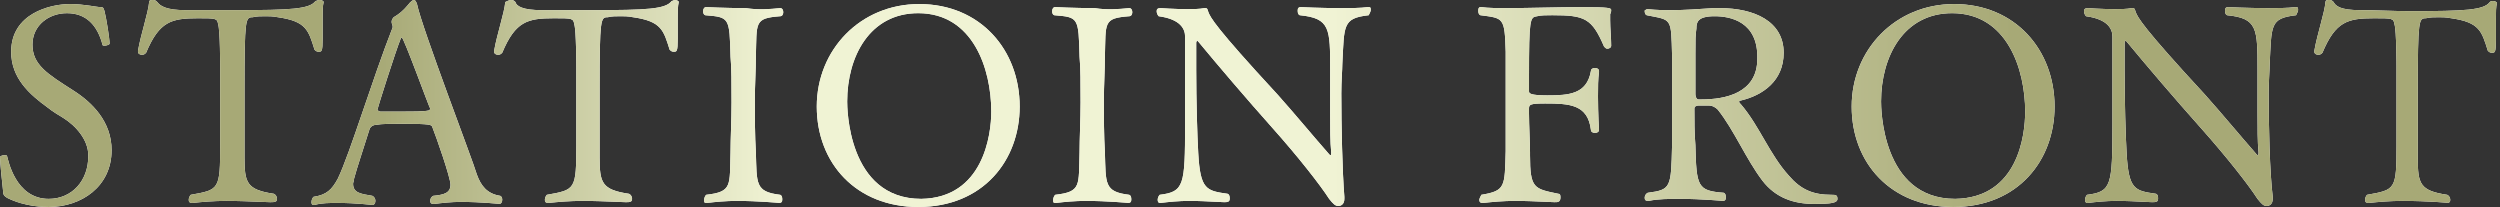 <?xml version="1.0" encoding="utf-8"?>
<!-- Generator: Adobe Illustrator 24.0.0, SVG Export Plug-In . SVG Version: 6.00 Build 0)  -->
<svg version="1.1" id="Layer_1" xmlns="http://www.w3.org/2000/svg" xmlns:xlink="http://www.w3.org/1999/xlink" x="0px" y="0px"
	 viewBox="0 0 246.4 20.4" style="enable-background:new 0 0 246.4 20.4;" xml:space="preserve">
<rect x="0" y="0" width="246.4" height="20.4" fill="#333333" stroke="none"/>
<style type="text/css">
	.st0{fill:#FFFFFF;}
	.st1{fill:url(#SVGID_1_);}
	.st2{fill:url(#SVGID_2_);}
	.st3{fill:url(#SVGID_3_);}
	.st4{fill:url(#SVGID_4_);}
	.st5{fill:url(#SVGID_5_);}
	.st6{fill:url(#SVGID_6_);}
	.st7{fill:url(#SVGID_7_);}
	.st8{fill:url(#SVGID_8_);}
	.st9{fill:url(#SVGID_9_);}
	.st10{fill:url(#SVGID_10_);}
	.st11{fill:url(#SVGID_11_);}
	.st12{fill:url(#SVGID_12_);}
	.st13{fill:url(#SVGID_13_);}
</style>
<g>
	<g>
		<path class="st0" d="M11,14.8c0,3.6-3,5.6-6.2,5.6c-0.4,0-2.3,0-4.1-0.9c-0.3-0.2-0.4-0.3-0.4-0.7C0.2,18,0,15.9,0,15.5
			c0-0.1,0.2-0.2,0.4-0.2c0.2,0,0.3,0,0.3,0.1c0.1,0.3,0.8,4.2,4.1,4.2c2.3,0,3.9-1.8,3.9-4.2c0,0,0,0,0-0.1c0-1.5-1.2-2.9-2.5-3.7
			c-0.5-0.3-1-0.6-1.5-1C2.9,9.3,1.1,7.7,1.1,5.1c0-3.8,3.9-4.7,5.8-4.7c1.4,0,2.6,0.3,3,0.3c0.3,0,0.3,0.1,0.4,0.4
			c0.2,0.8,0.5,2.7,0.5,3.2c0,0.1-0.3,0.2-0.5,0.2c-0.1,0-0.2,0-0.2-0.1C9.6,2.5,8.5,1.3,6.6,1.3c-1.8,0-3.4,1.2-3.4,3.1
			c0,2,1.5,2.9,4,4.5C9.1,10.1,11,12,11,14.8z"/>
		<path class="st0" d="M22.3,19.8c-1.2,0-2.4,0.1-3.3,0.2c0,0,0,0-0.1,0c-0.2,0-0.3-0.1-0.3-0.3c0-0.2,0.1-0.4,0.2-0.5
			c2.8-0.5,2.9-0.5,2.9-4.9c0-1.2,0-2.7,0-4.1c0-1.4,0-2.7,0-3.5c0-0.1,0-3.7-0.2-4.3c-0.1-0.6-0.2-0.6-2-0.6
			c-2.6,0-3.8,0.3-5.1,3.4c-0.1,0.1-0.2,0.2-0.4,0.2c-0.2,0-0.4-0.1-0.4-0.3c0,0,0,0,0-0.1c0.3-1.7,1-3.7,1.1-4.8
			c0-0.2,0.2-0.2,0.4-0.2c0.2,0,0.3,0.1,0.4,0.2C15.8,0.6,16.4,1,18.3,1C20,1,21.6,1,23.2,1c5.5,0,7.3-0.1,7.9-0.9
			C31.2,0.1,31.3,0,31.5,0c0.2,0,0.4,0.1,0.4,0.2c0,0,0,0,0,0c-0.1,0.4-0.1,0.9-0.1,1.5c0,0.7,0,1.4,0,2.1c0,1.3-0.1,1.3-0.4,1.3
			c-0.2,0-0.3-0.1-0.4-0.2c-0.6-1.9-0.8-2.8-3.6-3.2c-0.5-0.1-0.9-0.1-1.2-0.1c-0.5,0-0.9,0-1.3,0.1c-0.7,0-0.8,0.1-0.8,7.1
			c0,1.8,0,3.9,0,5.4c0,0.5,0,0.9,0,1.3c0,2.5,0.2,3.2,2.9,3.6c0.2,0.1,0.3,0.3,0.3,0.5c0,0.2-0.1,0.3-0.3,0.3
			C27,20,24.6,19.8,22.3,19.8z"/>
		<path class="st0" d="M45.4,19.9c-0.9,0-1.8,0.1-2.6,0.2c0,0,0,0-0.1,0c-0.2,0-0.3-0.1-0.3-0.3c0-0.2,0.1-0.4,0.3-0.5
			c1.1-0.1,1.7-0.3,1.7-1.1c0-0.7-1.4-4.7-1.8-5.7c-0.1-0.2-0.1-0.3-3-0.3c-1,0-2,0-2.5,0.1c-0.2,0-0.6,0.1-0.7,0.5
			c-0.4,1.3-1.3,4-1.5,4.8c0,0.2-0.1,0.4-0.1,0.5c0,0.9,0.7,1,1.9,1.2c0.2,0.1,0.3,0.3,0.3,0.5c0,0.2-0.1,0.4-0.3,0.4
			c0,0-1.6-0.2-3.4-0.2c-0.8,0-1.6,0-2.3,0.2c0,0-0.1,0-0.1,0c-0.2,0-0.2-0.2-0.2-0.3c0-0.2,0.1-0.4,0.2-0.5
			c1.3-0.2,1.8-0.7,2.4-1.8c1.2-2.5,3.4-9.8,5.4-14.9c0,0,0-0.1,0-0.1c0-0.1-0.1-0.3-0.1-0.4c0,0,0-0.1,0-0.1c0-0.1,0.1-0.3,0.2-0.4
			c0.5-0.3,0.9-0.6,1.4-1.2C40.5,0.1,40.7,0,40.8,0c0.1,0,0.2,0.1,0.3,0.4c0.5,2.4,5.5,15.4,5.9,16.8c0.4,1.1,1,1.9,2.3,2.1
			c0.2,0.1,0.2,0.3,0.2,0.4c0,0.2-0.1,0.4-0.3,0.4C49.3,20.1,47.4,19.9,45.4,19.9z M39.6,3.7c-0.1,0-0.1,0.1-0.1,0.1
			c-0.5,1.2-2.3,6.9-2.3,7c0,0.1,0.2,0.2,0.3,0.2c0.3,0,1.1,0,2,0c1.1,0,2.2,0,2.7-0.1c0.1,0,0.2-0.1,0.2-0.2
			C42.3,10.6,39.8,3.7,39.6,3.7z"/>
		<path class="st0" d="M57.4,19.8c-1.2,0-2.4,0.1-3.3,0.2c0,0,0,0-0.1,0c-0.2,0-0.3-0.1-0.3-0.3c0-0.2,0.1-0.4,0.2-0.5
			c2.8-0.5,2.9-0.5,2.9-4.9c0-1.2,0-2.7,0-4.1c0-1.4,0-2.7,0-3.5c0-0.1,0-3.7-0.2-4.3c-0.1-0.6-0.2-0.6-2-0.6
			c-2.6,0-3.8,0.3-5.1,3.4c-0.1,0.1-0.2,0.2-0.4,0.2c-0.2,0-0.4-0.1-0.4-0.3c0,0,0,0,0-0.1c0.3-1.7,1-3.7,1.1-4.8
			C50,0.1,50.2,0,50.4,0c0.2,0,0.3,0.1,0.4,0.2C50.9,0.6,51.5,1,53.4,1C55.1,1,56.7,1,58.3,1c5.5,0,7.3-0.1,7.9-0.9
			C66.3,0.1,66.4,0,66.5,0c0.2,0,0.4,0.1,0.4,0.2c0,0,0,0,0,0c-0.1,0.4-0.1,0.9-0.1,1.5c0,0.7,0,1.4,0,2.1c0,1.3-0.1,1.3-0.4,1.3
			c-0.2,0-0.3-0.1-0.4-0.2c-0.6-1.9-0.8-2.8-3.6-3.2c-0.5-0.1-0.9-0.1-1.2-0.1c-0.5,0-0.9,0-1.3,0.1c-0.7,0-0.8,0.1-0.8,7.1
			c0,1.8,0,3.9,0,5.4c0,0.5,0,0.9,0,1.3c0,2.5,0.2,3.2,2.9,3.6c0.2,0.1,0.3,0.3,0.3,0.5c0,0.2-0.1,0.3-0.3,0.3
			C62.1,20,59.7,19.8,57.4,19.8z"/>
		<path class="st0" d="M76.9,0.8c0.2,0,0.3,0.2,0.3,0.4s-0.1,0.4-0.3,0.4c-2.6,0.2-2.3,0.6-2.4,4c0,1.3-0.1,2.8-0.1,4.2
			c0,1.8,0,3.6,0.1,5.2c0.1,3.1-0.1,3.9,2.4,4.2c0.2,0.1,0.2,0.3,0.2,0.5c0,0.2-0.1,0.3-0.3,0.3c0,0-2.1-0.2-4.2-0.2
			c-1,0-2.1,0.1-2.9,0.2c0,0-0.1,0-0.1,0c-0.2,0-0.2-0.1-0.2-0.3c0-0.2,0.1-0.4,0.2-0.5c2.6-0.3,2.3-0.9,2.4-4.2
			c0-1.3,0.1-3.2,0.1-4.9c0-1.8,0-3.5-0.1-4.5c-0.1-3.9-0.1-3.9-2.5-4.1c-0.2-0.1-0.2-0.3-0.2-0.4c0-0.2,0.1-0.4,0.3-0.4
			c0,0,1.9,0.1,3.9,0.1C74.8,1,75.9,0.9,76.9,0.8L76.9,0.8z"/>
		<path class="st0" d="M90.5,20.4c-6.1,0-10-4.3-10-9.9c0-5.6,4.3-10.1,10.1-10.1c6,0,9.9,4.5,9.9,10.1
			C100.5,15.8,96.9,20.4,90.5,20.4z M97.7,11c0-4.2-1.8-9.7-7.2-9.7c-4.8,0-7,4.3-7,8.7c0,0.5,0,9.6,7.3,9.6
			C96.9,19.5,97.7,13.3,97.7,11z"/>
		<path class="st0" d="M111.3,0.8c0.2,0,0.3,0.2,0.3,0.4s-0.1,0.4-0.3,0.4c-2.6,0.2-2.3,0.6-2.4,4c0,1.3-0.1,2.8-0.1,4.2
			c0,1.8,0,3.6,0.1,5.2c0.1,3.1-0.1,3.9,2.4,4.2c0.2,0.1,0.2,0.3,0.2,0.5c0,0.2-0.1,0.3-0.3,0.3c0,0-2.1-0.2-4.2-0.2
			c-1,0-2.1,0.1-2.9,0.2c0,0-0.1,0-0.1,0c-0.2,0-0.2-0.1-0.2-0.3c0-0.2,0.1-0.4,0.2-0.5c2.6-0.3,2.3-0.9,2.4-4.2
			c0-1.3,0.1-3.2,0.1-4.9c0-1.8,0-3.5-0.1-4.5c-0.1-3.9-0.1-3.9-2.5-4.1c-0.2-0.1-0.2-0.3-0.2-0.4c0-0.2,0.1-0.4,0.3-0.4
			c0,0,1.9,0.1,3.9,0.1C109.1,1,110.3,0.9,111.3,0.8L111.3,0.8z"/>
		<path class="st0" d="M117.2,19.8c-1,0-2,0.1-2.8,0.2c0,0,0,0-0.1,0c-0.1,0-0.2-0.1-0.2-0.3c0-0.2,0.1-0.4,0.2-0.5
			c2.4-0.3,2.5-0.9,2.5-6.9c0-2.5,0-6,0-8.7c0-0.7-0.4-1.7-2.6-2c-0.1-0.1-0.2-0.3-0.2-0.5c0-0.2,0.1-0.3,0.4-0.3
			c0,0,1.3,0.1,2.6,0.1c0.6,0,1.2,0,1.7-0.1c0,0,0,0,0.1,0c0.2,0,0.2,0.1,0.3,0.4c0.2,0.5,0.6,1.4,6.8,8.1c1.7,1.9,3.6,4.2,5.1,5.9
			c0.1,0.1,0.1,0.1,0.1,0.1c0.1,0,0.1-0.1,0.1-0.2c0-0.1,0-0.1,0-0.1c-0.1-1-0.1-2.4-0.1-3.8c0-1.6,0-3.3,0-4.3c0-4.1,0-5.1-3-5.4
			c-0.2-0.1-0.2-0.3-0.2-0.5c0-0.2,0.1-0.3,0.3-0.3c0,0,1.9,0.1,3.9,0.1c1,0,2,0,2.7-0.1c0,0,0,0,0.1,0c0.2,0,0.2,0.1,0.2,0.3
			c0,0.1-0.1,0.3-0.2,0.5c-2.6,0.3-2.4,1-2.6,4.8c0,0.6-0.1,1.7-0.1,2.9c0,3.2,0.1,7.7,0.3,10.2c0,0.1,0,0.1,0,0.2
			c0,0.5-0.3,0.7-0.6,0.7c-0.3,0-0.5-0.2-0.9-0.7c-0.9-1.4-3.1-4.2-5.6-7c-2.5-2.8-5.4-6.2-7.3-8.5c0,0-0.1-0.1-0.1-0.1
			s-0.1,0.1-0.1,0.2c0,0.8,0,1.7,0,2.7c0,3,0.1,6.5,0.2,8.2c0.2,3.6,0.8,3.7,2.9,4c0.2,0.1,0.2,0.3,0.2,0.5c0,0.2-0.1,0.3-0.3,0.3
			C121,20,119.1,19.8,117.2,19.8z"/>
		<path class="st0" d="M149.3,19.8c-1.1,0-2.2,0.1-3.1,0.2c0,0,0,0-0.1,0c-0.2,0-0.3-0.1-0.3-0.3c0-0.1,0.1-0.3,0.2-0.5
			c2.4-0.4,2.3-0.8,2.4-4.3c0-1.3,0-3.1,0-4.9s0-3.6,0-4.9c-0.1-3.4-0.2-3.3-2.5-3.6c-0.2-0.1-0.2-0.3-0.2-0.5
			c0-0.2,0.1-0.3,0.2-0.3c0,0,0,0,0.1,0c0.7,0.1,1.6,0.1,2.6,0.1c2.2,0,4.9-0.1,7.3-0.1c2.8,0,2.9,0.1,2.9,0.3c0,0.1,0,0.2-0.1,0.4
			c0,0.2,0,0.4,0,0.6c0,0.8,0.1,1.7,0.1,2.5c0,0.2-0.2,0.3-0.4,0.3c-0.1,0-0.2-0.1-0.3-0.2c-1.2-2.8-1.9-3.1-5.1-3.1
			c-0.6,0-1.1,0-1.5,0.1c-0.7,0.1-0.8,0.2-0.8,5.9c0,0.5,0,1,0,1.5c0,0.2,0.1,0.4,1.8,0.4c2.1,0,3.9-0.1,4.3-2.4
			c0-0.2,0.2-0.3,0.4-0.3c0.2,0,0.4,0.1,0.4,0.3c0,0,0,0.1,0,0.1c-0.1,0.7-0.1,1.5-0.1,2.4c0,1.7,0.1,3.3,0.1,3.3
			c0,0.2-0.2,0.3-0.4,0.3c-0.2,0-0.4-0.1-0.4-0.3c-0.3-2.5-2.1-2.6-4.5-2.6c-1.5,0-1.6,0.1-1.6,0.5c0,0.1,0,0.3,0,0.5
			c0,1.1,0.1,2.9,0.1,3.8c0,0.1,0,0.2,0,0.3c0,3.3,0.4,3.3,2.8,3.8c0.2,0,0.2,0.2,0.2,0.4c0,0.2-0.1,0.4-0.3,0.4
			C153.6,20,151.5,19.8,149.3,19.8z"/>
		<path class="st0" d="M162.4,0.9C163.3,1,164,1,164.7,1c1.4,0,2.6-0.1,4.2-0.2c0.2,0,0.4,0,0.6,0c3.4,0,6.3,1.3,6.3,4.4
			c0,2.8-2.1,4.2-4.2,4.7c-0.1,0-0.2,0.1-0.2,0.1c0,0.1,0.1,0.2,0.2,0.3c1.8,2.1,2.8,4.9,4.7,7c1.2,1.4,2.4,1.9,4.2,1.9
			c0.4,0,0.6,0,0.6,0.4c0,0.4-0.6,0.5-2.3,0.5c-2,0-3.8-0.6-5.1-2.3c-1.6-2.1-2.8-5-4.4-7c-0.2-0.2-0.5-0.4-0.9-0.4c0,0-0.1,0-0.1,0
			c-0.4,0-0.6,0-0.9,0c-0.2,0-0.4,0.1-0.4,0.3c0,1.2,0,2.4,0.1,3.6c0.1,4.1,0.2,4.5,2.8,4.7c0.2,0.1,0.2,0.3,0.2,0.5
			c0,0.2-0.1,0.3-0.3,0.3c0,0-2.1-0.2-4.2-0.2c-1.1,0-2.2,0-3.1,0.2c0,0,0,0-0.1,0c-0.2,0-0.3-0.1-0.3-0.3c0-0.2,0.1-0.4,0.3-0.5
			c2.3-0.3,2.3-0.5,2.4-4.7c0-1.1,0-3.3,0-5.3c0-1.5,0-2.8,0-3.5c-0.1-3.8,0-3.5-2.5-4c-0.2-0.1-0.2-0.3-0.2-0.5
			C162.1,1.1,162.2,0.9,162.4,0.9L162.4,0.9z M169,1.6c-1.7,0-1.8,0.6-1.8,1.2c-0.1,0.7-0.1,1.1-0.1,2.5c0,1.5,0,2.5,0,4
			c0,0.2,0.1,0.5,0.3,0.5c0.1,0,0.2,0,0.3,0c2.3,0,5.5-0.6,5.5-4C173.3,2.1,170.5,1.6,169,1.6z"/>
		<path class="st0" d="M192.5,20.4c-6.1,0-10-4.3-10-9.9c0-5.6,4.3-10.1,10.1-10.1c6,0,9.9,4.5,9.9,10.1
			C202.5,15.8,198.9,20.4,192.5,20.4z M199.6,11c0-4.2-1.8-9.7-7.2-9.7c-4.8,0-7,4.3-7,8.7c0,0.5,0,9.6,7.3,9.6
			C198.9,19.5,199.6,13.3,199.6,11z"/>
		<path class="st0" d="M208.6,19.8c-1,0-2,0.1-2.8,0.2c0,0,0,0-0.1,0c-0.1,0-0.2-0.1-0.2-0.3c0-0.2,0.1-0.4,0.2-0.5
			c2.4-0.3,2.5-0.9,2.5-6.9c0-2.5,0-6,0-8.7c0-0.7-0.4-1.7-2.6-2c-0.1-0.1-0.2-0.3-0.2-0.5c0-0.2,0.1-0.3,0.4-0.3
			c0,0,1.3,0.1,2.6,0.1c0.6,0,1.2,0,1.7-0.1c0,0,0,0,0.1,0c0.2,0,0.2,0.1,0.3,0.4c0.2,0.5,0.6,1.4,6.8,8.1c1.7,1.9,3.6,4.2,5.1,5.9
			c0.1,0.1,0.1,0.1,0.1,0.1c0.1,0,0.1-0.1,0.1-0.2c0-0.1,0-0.1,0-0.1c-0.1-1-0.1-2.4-0.1-3.8c0-1.6,0-3.3,0-4.3c0-4.1,0-5.1-3-5.4
			c-0.2-0.1-0.2-0.3-0.2-0.5c0-0.2,0.1-0.3,0.3-0.3c0,0,1.9,0.1,3.9,0.1c1,0,2,0,2.7-0.1c0,0,0,0,0.1,0c0.2,0,0.2,0.1,0.2,0.3
			c0,0.1-0.1,0.3-0.2,0.5c-2.6,0.3-2.4,1-2.6,4.8c0,0.6-0.1,1.7-0.1,2.9c0,3.2,0.1,7.7,0.4,10.2c0,0.1,0,0.1,0,0.2
			c0,0.5-0.3,0.7-0.6,0.7c-0.3,0-0.5-0.2-0.9-0.7c-0.9-1.4-3.1-4.2-5.6-7c-2.5-2.8-5.4-6.2-7.3-8.5c0,0-0.1-0.1-0.1-0.1
			s-0.1,0.1-0.1,0.2c0,0.8,0,1.7,0,2.7c0,3,0.1,6.5,0.2,8.2c0.2,3.6,0.8,3.7,2.9,4c0.2,0.1,0.2,0.3,0.2,0.5c0,0.2-0.1,0.3-0.3,0.3
			C212.4,20,210.6,19.8,208.6,19.8z"/>
		<path class="st0" d="M236.8,19.8c-1.2,0-2.4,0.1-3.3,0.2c0,0,0,0-0.1,0c-0.2,0-0.3-0.1-0.3-0.3c0-0.2,0.1-0.4,0.2-0.5
			c2.8-0.5,2.9-0.5,2.9-4.9c0-1.2,0-2.7,0-4.1c0-1.4,0-2.7,0-3.5c0-0.1,0-3.7-0.2-4.3c-0.1-0.6-0.2-0.6-2-0.6
			c-2.6,0-3.8,0.3-5.1,3.4c-0.1,0.1-0.2,0.2-0.4,0.2c-0.2,0-0.4-0.1-0.4-0.3c0,0,0,0,0-0.1c0.3-1.7,1-3.7,1.1-4.8
			c0-0.2,0.2-0.2,0.4-0.2c0.2,0,0.3,0.1,0.4,0.2c0.2,0.4,0.7,0.8,2.6,0.8c1.7,0,3.3,0.1,4.9,0.1c5.5,0,7.3-0.1,7.9-0.9
			c0.1-0.1,0.2-0.1,0.3-0.1c0.2,0,0.4,0.1,0.4,0.2c0,0,0,0,0,0c-0.1,0.4-0.1,0.9-0.1,1.5c0,0.7,0,1.4,0,2.1c0,1.3-0.1,1.3-0.4,1.3
			c-0.2,0-0.3-0.1-0.4-0.2c-0.6-1.9-0.8-2.8-3.6-3.2c-0.5-0.1-0.9-0.1-1.2-0.1c-0.5,0-0.9,0-1.3,0.1c-0.7,0-0.8,0.1-0.8,7.1
			c0,1.8,0,3.9,0,5.4c0,0.5,0,0.9,0,1.3c0,2.5,0.2,3.2,2.9,3.6c0.2,0.1,0.3,0.3,0.3,0.5c0,0.2-0.1,0.3-0.3,0.3
			C241.6,20,239.2,19.8,236.8,19.8z"/>
	</g>
	<g>
		<linearGradient id="SVGID_1_" gradientUnits="userSpaceOnUse" x1="0" y1="10.203" x2="246.368" y2="10.203">
			<stop  offset="1.123600e-02" style="stop-color:#A7A976"/>
			<stop  offset="0.151" style="stop-color:#A7A976"/>
			<stop  offset="0.311" style="stop-color:#F0F3D4"/>
			<stop  offset="0.533" style="stop-color:#F0F3D4"/>
			<stop  offset="0.805" style="stop-color:#A7A976"/>
			<stop  offset="1" style="stop-color:#A7A976"/>
		</linearGradient>
		<path class="st1" d="M11,14.8c0,3.6-3,5.6-6.2,5.6c-0.4,0-2.3,0-4.1-0.9c-0.3-0.2-0.4-0.3-0.4-0.7C0.2,18,0,15.9,0,15.5
			c0-0.1,0.2-0.2,0.4-0.2c0.2,0,0.3,0,0.3,0.1c0.1,0.3,0.8,4.2,4.1,4.2c2.3,0,3.9-1.8,3.9-4.2c0,0,0,0,0-0.1c0-1.5-1.2-2.9-2.5-3.7
			c-0.5-0.3-1-0.6-1.5-1C2.9,9.3,1.1,7.7,1.1,5.1c0-3.8,3.9-4.7,5.8-4.7c1.4,0,2.6,0.3,3,0.3c0.3,0,0.3,0.1,0.4,0.4
			c0.2,0.8,0.5,2.7,0.5,3.2c0,0.1-0.3,0.2-0.5,0.2c-0.1,0-0.2,0-0.2-0.1C9.6,2.5,8.5,1.3,6.6,1.3c-1.8,0-3.4,1.2-3.4,3.1
			c0,2,1.5,2.9,4,4.5C9.1,10.1,11,12,11,14.8z"/>
		<linearGradient id="SVGID_2_" gradientUnits="userSpaceOnUse" x1="0" y1="10.203" x2="246.368" y2="10.203">
			<stop  offset="1.123600e-02" style="stop-color:#A7A976"/>
			<stop  offset="0.151" style="stop-color:#A7A976"/>
			<stop  offset="0.311" style="stop-color:#F0F3D4"/>
			<stop  offset="0.533" style="stop-color:#F0F3D4"/>
			<stop  offset="0.805" style="stop-color:#A7A976"/>
			<stop  offset="1" style="stop-color:#A7A976"/>
		</linearGradient>
		<path class="st2" d="M22.3,19.8c-1.2,0-2.4,0.1-3.3,0.2c0,0,0,0-0.1,0c-0.2,0-0.3-0.1-0.3-0.3c0-0.2,0.1-0.4,0.2-0.5
			c2.8-0.5,2.9-0.5,2.9-4.9c0-1.2,0-2.7,0-4.1c0-1.4,0-2.7,0-3.5c0-0.1,0-3.7-0.2-4.3c-0.1-0.6-0.2-0.6-2-0.6
			c-2.6,0-3.8,0.3-5.1,3.4c-0.1,0.1-0.2,0.2-0.4,0.2c-0.2,0-0.4-0.1-0.4-0.3c0,0,0,0,0-0.1c0.3-1.7,1-3.7,1.1-4.8
			c0-0.2,0.2-0.2,0.4-0.2c0.2,0,0.3,0.1,0.4,0.2C15.8,0.6,16.4,1,18.3,1C20,1,21.6,1,23.2,1c5.5,0,7.3-0.1,7.9-0.9
			C31.2,0.1,31.3,0,31.5,0c0.2,0,0.4,0.1,0.4,0.2c0,0,0,0,0,0c-0.1,0.4-0.1,0.9-0.1,1.5c0,0.7,0,1.4,0,2.1c0,1.3-0.1,1.3-0.4,1.3
			c-0.2,0-0.3-0.1-0.4-0.2c-0.6-1.9-0.8-2.8-3.6-3.2c-0.5-0.1-0.9-0.1-1.2-0.1c-0.5,0-0.9,0-1.3,0.1c-0.7,0-0.8,0.1-0.8,7.1
			c0,1.8,0,3.9,0,5.4c0,0.5,0,0.9,0,1.3c0,2.5,0.2,3.2,2.9,3.6c0.2,0.1,0.3,0.3,0.3,0.5c0,0.2-0.1,0.3-0.3,0.3
			C27,20,24.6,19.8,22.3,19.8z"/>
		<linearGradient id="SVGID_3_" gradientUnits="userSpaceOnUse" x1="0" y1="10.203" x2="246.368" y2="10.203">
			<stop  offset="1.123600e-02" style="stop-color:#A7A976"/>
			<stop  offset="0.151" style="stop-color:#A7A976"/>
			<stop  offset="0.311" style="stop-color:#F0F3D4"/>
			<stop  offset="0.533" style="stop-color:#F0F3D4"/>
			<stop  offset="0.805" style="stop-color:#A7A976"/>
			<stop  offset="1" style="stop-color:#A7A976"/>
		</linearGradient>
		<path class="st3" d="M45.4,19.9c-0.9,0-1.8,0.1-2.6,0.2c0,0,0,0-0.1,0c-0.2,0-0.3-0.1-0.3-0.3c0-0.2,0.1-0.4,0.3-0.5
			c1.1-0.1,1.7-0.3,1.7-1.1c0-0.7-1.4-4.7-1.8-5.7c-0.1-0.2-0.1-0.3-3-0.3c-1,0-2,0-2.5,0.1c-0.2,0-0.6,0.1-0.7,0.5
			c-0.4,1.3-1.3,4-1.5,4.8c0,0.2-0.1,0.4-0.1,0.5c0,0.9,0.7,1,1.9,1.2c0.2,0.1,0.3,0.3,0.3,0.5c0,0.2-0.1,0.4-0.3,0.4
			c0,0-1.6-0.2-3.4-0.2c-0.8,0-1.6,0-2.3,0.2c0,0-0.1,0-0.1,0c-0.2,0-0.2-0.2-0.2-0.3c0-0.2,0.1-0.4,0.2-0.5
			c1.3-0.2,1.8-0.7,2.4-1.8c1.2-2.5,3.4-9.8,5.4-14.9c0,0,0-0.1,0-0.1c0-0.1-0.1-0.3-0.1-0.4c0,0,0-0.1,0-0.1c0-0.1,0.1-0.3,0.2-0.4
			c0.5-0.3,0.9-0.6,1.4-1.2C40.5,0.1,40.7,0,40.8,0c0.1,0,0.2,0.1,0.3,0.4c0.5,2.4,5.5,15.4,5.9,16.8c0.4,1.1,1,1.9,2.3,2.1
			c0.2,0.1,0.2,0.3,0.2,0.4c0,0.2-0.1,0.4-0.3,0.4C49.3,20.1,47.4,19.9,45.4,19.9z M39.6,3.7c-0.1,0-0.1,0.1-0.1,0.1
			c-0.5,1.2-2.3,6.9-2.3,7c0,0.1,0.2,0.2,0.3,0.2c0.3,0,1.1,0,2,0c1.1,0,2.2,0,2.7-0.1c0.1,0,0.2-0.1,0.2-0.2
			C42.3,10.6,39.8,3.7,39.6,3.7z"/>
		<linearGradient id="SVGID_4_" gradientUnits="userSpaceOnUse" x1="0" y1="10.203" x2="246.368" y2="10.203">
			<stop  offset="1.123600e-02" style="stop-color:#A7A976"/>
			<stop  offset="0.151" style="stop-color:#A7A976"/>
			<stop  offset="0.311" style="stop-color:#F0F3D4"/>
			<stop  offset="0.533" style="stop-color:#F0F3D4"/>
			<stop  offset="0.805" style="stop-color:#A7A976"/>
			<stop  offset="1" style="stop-color:#A7A976"/>
		</linearGradient>
		<path class="st4" d="M57.4,19.8c-1.2,0-2.4,0.1-3.3,0.2c0,0,0,0-0.1,0c-0.2,0-0.3-0.1-0.3-0.3c0-0.2,0.1-0.4,0.2-0.5
			c2.8-0.5,2.9-0.5,2.9-4.9c0-1.2,0-2.7,0-4.1c0-1.4,0-2.7,0-3.5c0-0.1,0-3.7-0.2-4.3c-0.1-0.6-0.2-0.6-2-0.6
			c-2.6,0-3.8,0.3-5.1,3.4c-0.1,0.1-0.2,0.2-0.4,0.2c-0.2,0-0.4-0.1-0.4-0.3c0,0,0,0,0-0.1c0.3-1.7,1-3.7,1.1-4.8
			C50,0.1,50.2,0,50.4,0c0.2,0,0.3,0.1,0.4,0.2C50.9,0.6,51.5,1,53.4,1C55.1,1,56.7,1,58.3,1c5.5,0,7.3-0.1,7.9-0.9
			C66.3,0.1,66.4,0,66.5,0c0.2,0,0.4,0.1,0.4,0.2c0,0,0,0,0,0c-0.1,0.4-0.1,0.9-0.1,1.5c0,0.7,0,1.4,0,2.1c0,1.3-0.1,1.3-0.4,1.3
			c-0.2,0-0.3-0.1-0.4-0.2c-0.6-1.9-0.8-2.8-3.6-3.2c-0.5-0.1-0.9-0.1-1.2-0.1c-0.5,0-0.9,0-1.3,0.1c-0.7,0-0.8,0.1-0.8,7.1
			c0,1.8,0,3.9,0,5.4c0,0.5,0,0.9,0,1.3c0,2.5,0.2,3.2,2.9,3.6c0.2,0.1,0.3,0.3,0.3,0.5c0,0.2-0.1,0.3-0.3,0.3
			C62.1,20,59.7,19.8,57.4,19.8z"/>
		<linearGradient id="SVGID_5_" gradientUnits="userSpaceOnUse" x1="0" y1="10.203" x2="246.368" y2="10.203">
			<stop  offset="1.123600e-02" style="stop-color:#A7A976"/>
			<stop  offset="0.151" style="stop-color:#A7A976"/>
			<stop  offset="0.311" style="stop-color:#F0F3D4"/>
			<stop  offset="0.533" style="stop-color:#F0F3D4"/>
			<stop  offset="0.805" style="stop-color:#A7A976"/>
			<stop  offset="1" style="stop-color:#A7A976"/>
		</linearGradient>
		<path class="st5" d="M76.9,0.8c0.2,0,0.3,0.2,0.3,0.4s-0.1,0.4-0.3,0.4c-2.6,0.2-2.3,0.6-2.4,4c0,1.3-0.1,2.8-0.1,4.2
			c0,1.8,0,3.6,0.1,5.2c0.1,3.1-0.1,3.9,2.4,4.2c0.2,0.1,0.2,0.3,0.2,0.5c0,0.2-0.1,0.3-0.3,0.3c0,0-2.1-0.2-4.2-0.2
			c-1,0-2.1,0.1-2.9,0.2c0,0-0.1,0-0.1,0c-0.2,0-0.2-0.1-0.2-0.3c0-0.2,0.1-0.4,0.2-0.5c2.6-0.3,2.3-0.9,2.4-4.2
			c0-1.3,0.1-3.2,0.1-4.9c0-1.8,0-3.5-0.1-4.5c-0.1-3.9-0.1-3.9-2.5-4.1c-0.2-0.1-0.2-0.3-0.2-0.4c0-0.2,0.1-0.4,0.3-0.4
			c0,0,1.9,0.1,3.9,0.1C74.8,1,75.9,0.9,76.9,0.8L76.9,0.8z"/>
		<linearGradient id="SVGID_6_" gradientUnits="userSpaceOnUse" x1="0" y1="10.203" x2="246.368" y2="10.203">
			<stop  offset="1.123600e-02" style="stop-color:#A7A976"/>
			<stop  offset="0.151" style="stop-color:#A7A976"/>
			<stop  offset="0.311" style="stop-color:#F0F3D4"/>
			<stop  offset="0.533" style="stop-color:#F0F3D4"/>
			<stop  offset="0.805" style="stop-color:#A7A976"/>
			<stop  offset="1" style="stop-color:#A7A976"/>
		</linearGradient>
		<path class="st6" d="M90.5,20.4c-6.1,0-10-4.3-10-9.9c0-5.6,4.3-10.1,10.1-10.1c6,0,9.9,4.5,9.9,10.1
			C100.5,15.8,96.9,20.4,90.5,20.4z M97.7,11c0-4.2-1.8-9.7-7.2-9.7c-4.8,0-7,4.3-7,8.7c0,0.5,0,9.6,7.3,9.6
			C96.9,19.5,97.7,13.3,97.7,11z"/>
		<linearGradient id="SVGID_7_" gradientUnits="userSpaceOnUse" x1="0" y1="10.203" x2="246.368" y2="10.203">
			<stop  offset="1.123600e-02" style="stop-color:#A7A976"/>
			<stop  offset="0.151" style="stop-color:#A7A976"/>
			<stop  offset="0.311" style="stop-color:#F0F3D4"/>
			<stop  offset="0.533" style="stop-color:#F0F3D4"/>
			<stop  offset="0.805" style="stop-color:#A7A976"/>
			<stop  offset="1" style="stop-color:#A7A976"/>
		</linearGradient>
		<path class="st7" d="M111.3,0.8c0.2,0,0.3,0.2,0.3,0.4s-0.1,0.4-0.3,0.4c-2.6,0.2-2.3,0.6-2.4,4c0,1.3-0.1,2.8-0.1,4.2
			c0,1.8,0,3.6,0.1,5.2c0.1,3.1-0.1,3.9,2.4,4.2c0.2,0.1,0.2,0.3,0.2,0.5c0,0.2-0.1,0.3-0.3,0.3c0,0-2.1-0.2-4.2-0.2
			c-1,0-2.1,0.1-2.9,0.2c0,0-0.1,0-0.1,0c-0.2,0-0.2-0.1-0.2-0.3c0-0.2,0.1-0.4,0.2-0.5c2.6-0.3,2.3-0.9,2.4-4.2
			c0-1.3,0.1-3.2,0.1-4.9c0-1.8,0-3.5-0.1-4.5c-0.1-3.9-0.1-3.9-2.5-4.1c-0.2-0.1-0.2-0.3-0.2-0.4c0-0.2,0.1-0.4,0.3-0.4
			c0,0,1.9,0.1,3.9,0.1C109.1,1,110.3,0.9,111.3,0.8L111.3,0.8z"/>
		<linearGradient id="SVGID_8_" gradientUnits="userSpaceOnUse" x1="0" y1="10.203" x2="246.368" y2="10.203">
			<stop  offset="1.123600e-02" style="stop-color:#A7A976"/>
			<stop  offset="0.151" style="stop-color:#A7A976"/>
			<stop  offset="0.311" style="stop-color:#F0F3D4"/>
			<stop  offset="0.533" style="stop-color:#F0F3D4"/>
			<stop  offset="0.805" style="stop-color:#A7A976"/>
			<stop  offset="1" style="stop-color:#A7A976"/>
		</linearGradient>
		<path class="st8" d="M117.2,19.8c-1,0-2,0.1-2.8,0.2c0,0,0,0-0.1,0c-0.1,0-0.2-0.1-0.2-0.3c0-0.2,0.1-0.4,0.2-0.5
			c2.4-0.3,2.5-0.9,2.5-6.9c0-2.5,0-6,0-8.7c0-0.7-0.4-1.7-2.6-2c-0.1-0.1-0.2-0.3-0.2-0.5c0-0.2,0.1-0.3,0.4-0.3
			c0,0,1.3,0.1,2.6,0.1c0.6,0,1.2,0,1.7-0.1c0,0,0,0,0.1,0c0.2,0,0.2,0.1,0.3,0.4c0.2,0.5,0.6,1.4,6.8,8.1c1.7,1.9,3.6,4.2,5.1,5.9
			c0.1,0.1,0.1,0.1,0.1,0.1c0.1,0,0.1-0.1,0.1-0.2c0-0.1,0-0.1,0-0.1c-0.1-1-0.1-2.4-0.1-3.8c0-1.6,0-3.3,0-4.3c0-4.1,0-5.1-3-5.4
			c-0.2-0.1-0.2-0.3-0.2-0.5c0-0.2,0.1-0.3,0.3-0.3c0,0,1.9,0.1,3.9,0.1c1,0,2,0,2.7-0.1c0,0,0,0,0.1,0c0.2,0,0.2,0.1,0.2,0.3
			c0,0.1-0.1,0.3-0.2,0.5c-2.6,0.3-2.4,1-2.6,4.8c0,0.6-0.1,1.7-0.1,2.9c0,3.2,0.1,7.7,0.3,10.2c0,0.1,0,0.1,0,0.2
			c0,0.5-0.3,0.7-0.6,0.7c-0.3,0-0.5-0.2-0.9-0.7c-0.9-1.4-3.1-4.2-5.6-7c-2.5-2.8-5.4-6.2-7.3-8.5c0,0-0.1-0.1-0.1-0.1
			s-0.1,0.1-0.1,0.2c0,0.8,0,1.7,0,2.7c0,3,0.1,6.5,0.2,8.2c0.2,3.6,0.8,3.7,2.9,4c0.2,0.1,0.2,0.3,0.2,0.5c0,0.2-0.1,0.3-0.3,0.3
			C121,20,119.1,19.8,117.2,19.8z"/>
		<linearGradient id="SVGID_9_" gradientUnits="userSpaceOnUse" x1="0" y1="10.203" x2="246.368" y2="10.203">
			<stop  offset="1.123600e-02" style="stop-color:#A7A976"/>
			<stop  offset="0.151" style="stop-color:#A7A976"/>
			<stop  offset="0.311" style="stop-color:#F0F3D4"/>
			<stop  offset="0.533" style="stop-color:#F0F3D4"/>
			<stop  offset="0.805" style="stop-color:#A7A976"/>
			<stop  offset="1" style="stop-color:#A7A976"/>
		</linearGradient>
		<path class="st9" d="M149.3,19.8c-1.1,0-2.2,0.1-3.1,0.2c0,0,0,0-0.1,0c-0.2,0-0.3-0.1-0.3-0.3c0-0.1,0.1-0.3,0.2-0.5
			c2.4-0.4,2.3-0.8,2.4-4.3c0-1.3,0-3.1,0-4.9s0-3.6,0-4.9c-0.1-3.4-0.2-3.3-2.5-3.6c-0.2-0.1-0.2-0.3-0.2-0.5
			c0-0.2,0.1-0.3,0.2-0.3c0,0,0,0,0.1,0c0.7,0.1,1.6,0.1,2.6,0.1c2.2,0,4.9-0.1,7.3-0.1c2.8,0,2.9,0.1,2.9,0.3c0,0.1,0,0.2-0.1,0.4
			c0,0.2,0,0.4,0,0.6c0,0.8,0.1,1.7,0.1,2.5c0,0.2-0.2,0.3-0.4,0.3c-0.1,0-0.2-0.1-0.3-0.2c-1.2-2.8-1.9-3.1-5.1-3.1
			c-0.6,0-1.1,0-1.5,0.1c-0.7,0.1-0.8,0.2-0.8,5.9c0,0.5,0,1,0,1.5c0,0.2,0.1,0.4,1.8,0.4c2.1,0,3.9-0.1,4.3-2.4
			c0-0.2,0.2-0.3,0.4-0.3c0.2,0,0.4,0.1,0.4,0.3c0,0,0,0.1,0,0.1c-0.1,0.7-0.1,1.5-0.1,2.4c0,1.7,0.1,3.3,0.1,3.3
			c0,0.2-0.2,0.3-0.4,0.3c-0.2,0-0.4-0.1-0.4-0.3c-0.3-2.5-2.1-2.6-4.5-2.6c-1.5,0-1.6,0.1-1.6,0.5c0,0.1,0,0.3,0,0.5
			c0,1.1,0.1,2.9,0.1,3.8c0,0.1,0,0.2,0,0.3c0,3.3,0.4,3.3,2.8,3.8c0.2,0,0.2,0.2,0.2,0.4c0,0.2-0.1,0.4-0.3,0.4
			C153.6,20,151.5,19.8,149.3,19.8z"/>
		<linearGradient id="SVGID_10_" gradientUnits="userSpaceOnUse" x1="0" y1="10.203" x2="246.368" y2="10.203">
			<stop  offset="1.123600e-02" style="stop-color:#A7A976"/>
			<stop  offset="0.151" style="stop-color:#A7A976"/>
			<stop  offset="0.311" style="stop-color:#F0F3D4"/>
			<stop  offset="0.533" style="stop-color:#F0F3D4"/>
			<stop  offset="0.805" style="stop-color:#A7A976"/>
			<stop  offset="1" style="stop-color:#A7A976"/>
		</linearGradient>
		<path class="st10" d="M162.4,0.9C163.3,1,164,1,164.7,1c1.4,0,2.6-0.1,4.2-0.2c0.2,0,0.4,0,0.6,0c3.4,0,6.3,1.3,6.3,4.4
			c0,2.8-2.1,4.2-4.2,4.7c-0.1,0-0.2,0.1-0.2,0.1c0,0.1,0.1,0.2,0.2,0.3c1.8,2.1,2.8,4.9,4.7,7c1.2,1.4,2.4,1.9,4.2,1.9
			c0.4,0,0.6,0,0.6,0.4c0,0.4-0.6,0.5-2.3,0.5c-2,0-3.8-0.6-5.1-2.3c-1.6-2.1-2.8-5-4.4-7c-0.2-0.2-0.5-0.4-0.9-0.4c0,0-0.1,0-0.1,0
			c-0.4,0-0.6,0-0.9,0c-0.2,0-0.4,0.1-0.4,0.3c0,1.2,0,2.4,0.1,3.6c0.1,4.1,0.2,4.5,2.8,4.7c0.2,0.1,0.2,0.3,0.2,0.5
			c0,0.2-0.1,0.3-0.3,0.3c0,0-2.1-0.2-4.2-0.2c-1.1,0-2.2,0-3.1,0.2c0,0,0,0-0.1,0c-0.2,0-0.3-0.1-0.3-0.3c0-0.2,0.1-0.4,0.3-0.5
			c2.3-0.3,2.3-0.5,2.4-4.7c0-1.1,0-3.3,0-5.3c0-1.5,0-2.8,0-3.5c-0.1-3.8,0-3.5-2.5-4c-0.2-0.1-0.2-0.3-0.2-0.5
			C162.1,1.1,162.2,0.9,162.4,0.9L162.4,0.9z M169,1.6c-1.7,0-1.8,0.6-1.8,1.2c-0.1,0.7-0.1,1.1-0.1,2.5c0,1.5,0,2.5,0,4
			c0,0.2,0.1,0.5,0.3,0.5c0.1,0,0.2,0,0.3,0c2.3,0,5.5-0.6,5.5-4C173.3,2.1,170.5,1.6,169,1.6z"/>
		<linearGradient id="SVGID_11_" gradientUnits="userSpaceOnUse" x1="0" y1="10.203" x2="246.368" y2="10.203">
			<stop  offset="1.123600e-02" style="stop-color:#A7A976"/>
			<stop  offset="0.151" style="stop-color:#A7A976"/>
			<stop  offset="0.311" style="stop-color:#F0F3D4"/>
			<stop  offset="0.533" style="stop-color:#F0F3D4"/>
			<stop  offset="0.805" style="stop-color:#A7A976"/>
			<stop  offset="1" style="stop-color:#A7A976"/>
		</linearGradient>
		<path class="st11" d="M192.5,20.4c-6.1,0-10-4.3-10-9.9c0-5.6,4.3-10.1,10.1-10.1c6,0,9.9,4.5,9.9,10.1
			C202.5,15.8,198.9,20.4,192.5,20.4z M199.6,11c0-4.2-1.8-9.7-7.2-9.7c-4.8,0-7,4.3-7,8.7c0,0.5,0,9.6,7.3,9.6
			C198.9,19.5,199.6,13.3,199.6,11z"/>
		<linearGradient id="SVGID_12_" gradientUnits="userSpaceOnUse" x1="0" y1="10.203" x2="246.368" y2="10.203">
			<stop  offset="1.123600e-02" style="stop-color:#A7A976"/>
			<stop  offset="0.151" style="stop-color:#A7A976"/>
			<stop  offset="0.311" style="stop-color:#F0F3D4"/>
			<stop  offset="0.533" style="stop-color:#F0F3D4"/>
			<stop  offset="0.805" style="stop-color:#A7A976"/>
			<stop  offset="1" style="stop-color:#A7A976"/>
		</linearGradient>
		<path class="st12" d="M208.6,19.8c-1,0-2,0.1-2.8,0.2c0,0,0,0-0.1,0c-0.1,0-0.2-0.1-0.2-0.3c0-0.2,0.1-0.4,0.2-0.5
			c2.4-0.3,2.5-0.9,2.5-6.9c0-2.5,0-6,0-8.7c0-0.7-0.4-1.7-2.6-2c-0.1-0.1-0.2-0.3-0.2-0.5c0-0.2,0.1-0.3,0.4-0.3
			c0,0,1.3,0.1,2.6,0.1c0.6,0,1.2,0,1.7-0.1c0,0,0,0,0.1,0c0.2,0,0.2,0.1,0.3,0.4c0.2,0.5,0.6,1.4,6.8,8.1c1.7,1.9,3.6,4.2,5.1,5.9
			c0.1,0.1,0.1,0.1,0.1,0.1c0.1,0,0.1-0.1,0.1-0.2c0-0.1,0-0.1,0-0.1c-0.1-1-0.1-2.4-0.1-3.8c0-1.6,0-3.3,0-4.3c0-4.1,0-5.1-3-5.4
			c-0.2-0.1-0.2-0.3-0.2-0.5c0-0.2,0.1-0.3,0.3-0.3c0,0,1.9,0.1,3.9,0.1c1,0,2,0,2.7-0.1c0,0,0,0,0.1,0c0.2,0,0.2,0.1,0.2,0.3
			c0,0.1-0.1,0.3-0.2,0.5c-2.6,0.3-2.4,1-2.6,4.8c0,0.6-0.1,1.7-0.1,2.9c0,3.2,0.1,7.7,0.4,10.2c0,0.1,0,0.1,0,0.2
			c0,0.5-0.3,0.7-0.6,0.7c-0.3,0-0.5-0.2-0.9-0.7c-0.9-1.4-3.1-4.2-5.6-7c-2.5-2.8-5.4-6.2-7.3-8.5c0,0-0.1-0.1-0.1-0.1
			s-0.1,0.1-0.1,0.2c0,0.8,0,1.7,0,2.7c0,3,0.1,6.5,0.2,8.2c0.2,3.6,0.8,3.7,2.9,4c0.2,0.1,0.2,0.3,0.2,0.5c0,0.2-0.1,0.3-0.3,0.3
			C212.4,20,210.6,19.8,208.6,19.8z"/>
		<linearGradient id="SVGID_13_" gradientUnits="userSpaceOnUse" x1="0" y1="10.203" x2="246.368" y2="10.203">
			<stop  offset="1.123600e-02" style="stop-color:#A7A976"/>
			<stop  offset="0.151" style="stop-color:#A7A976"/>
			<stop  offset="0.311" style="stop-color:#F0F3D4"/>
			<stop  offset="0.533" style="stop-color:#F0F3D4"/>
			<stop  offset="0.805" style="stop-color:#A7A976"/>
			<stop  offset="1" style="stop-color:#A7A976"/>
		</linearGradient>
		<path class="st13" d="M236.8,19.8c-1.2,0-2.4,0.1-3.3,0.2c0,0,0,0-0.1,0c-0.2,0-0.3-0.1-0.3-0.3c0-0.2,0.1-0.4,0.2-0.5
			c2.8-0.5,2.9-0.5,2.9-4.9c0-1.2,0-2.7,0-4.1c0-1.4,0-2.7,0-3.5c0-0.1,0-3.7-0.2-4.3c-0.1-0.6-0.2-0.6-2-0.6
			c-2.6,0-3.8,0.3-5.1,3.4c-0.1,0.1-0.2,0.2-0.4,0.2c-0.2,0-0.4-0.1-0.4-0.3c0,0,0,0,0-0.1c0.3-1.7,1-3.7,1.1-4.8
			c0-0.2,0.2-0.2,0.4-0.2c0.2,0,0.3,0.1,0.4,0.2c0.2,0.4,0.7,0.8,2.6,0.8c1.7,0,3.3,0.1,4.9,0.1c5.5,0,7.3-0.1,7.9-0.9
			c0.1-0.1,0.2-0.1,0.3-0.1c0.2,0,0.4,0.1,0.4,0.2c0,0,0,0,0,0c-0.1,0.4-0.1,0.9-0.1,1.5c0,0.7,0,1.4,0,2.1c0,1.3-0.1,1.3-0.4,1.3
			c-0.2,0-0.3-0.1-0.4-0.2c-0.6-1.9-0.8-2.8-3.6-3.2c-0.5-0.1-0.9-0.1-1.2-0.1c-0.5,0-0.9,0-1.3,0.1c-0.7,0-0.8,0.1-0.8,7.1
			c0,1.8,0,3.9,0,5.4c0,0.5,0,0.9,0,1.3c0,2.5,0.2,3.2,2.9,3.6c0.2,0.1,0.3,0.3,0.3,0.5c0,0.2-0.1,0.3-0.3,0.3
			C241.6,20,239.2,19.8,236.8,19.8z"/>
	</g>
</g>
</svg>
